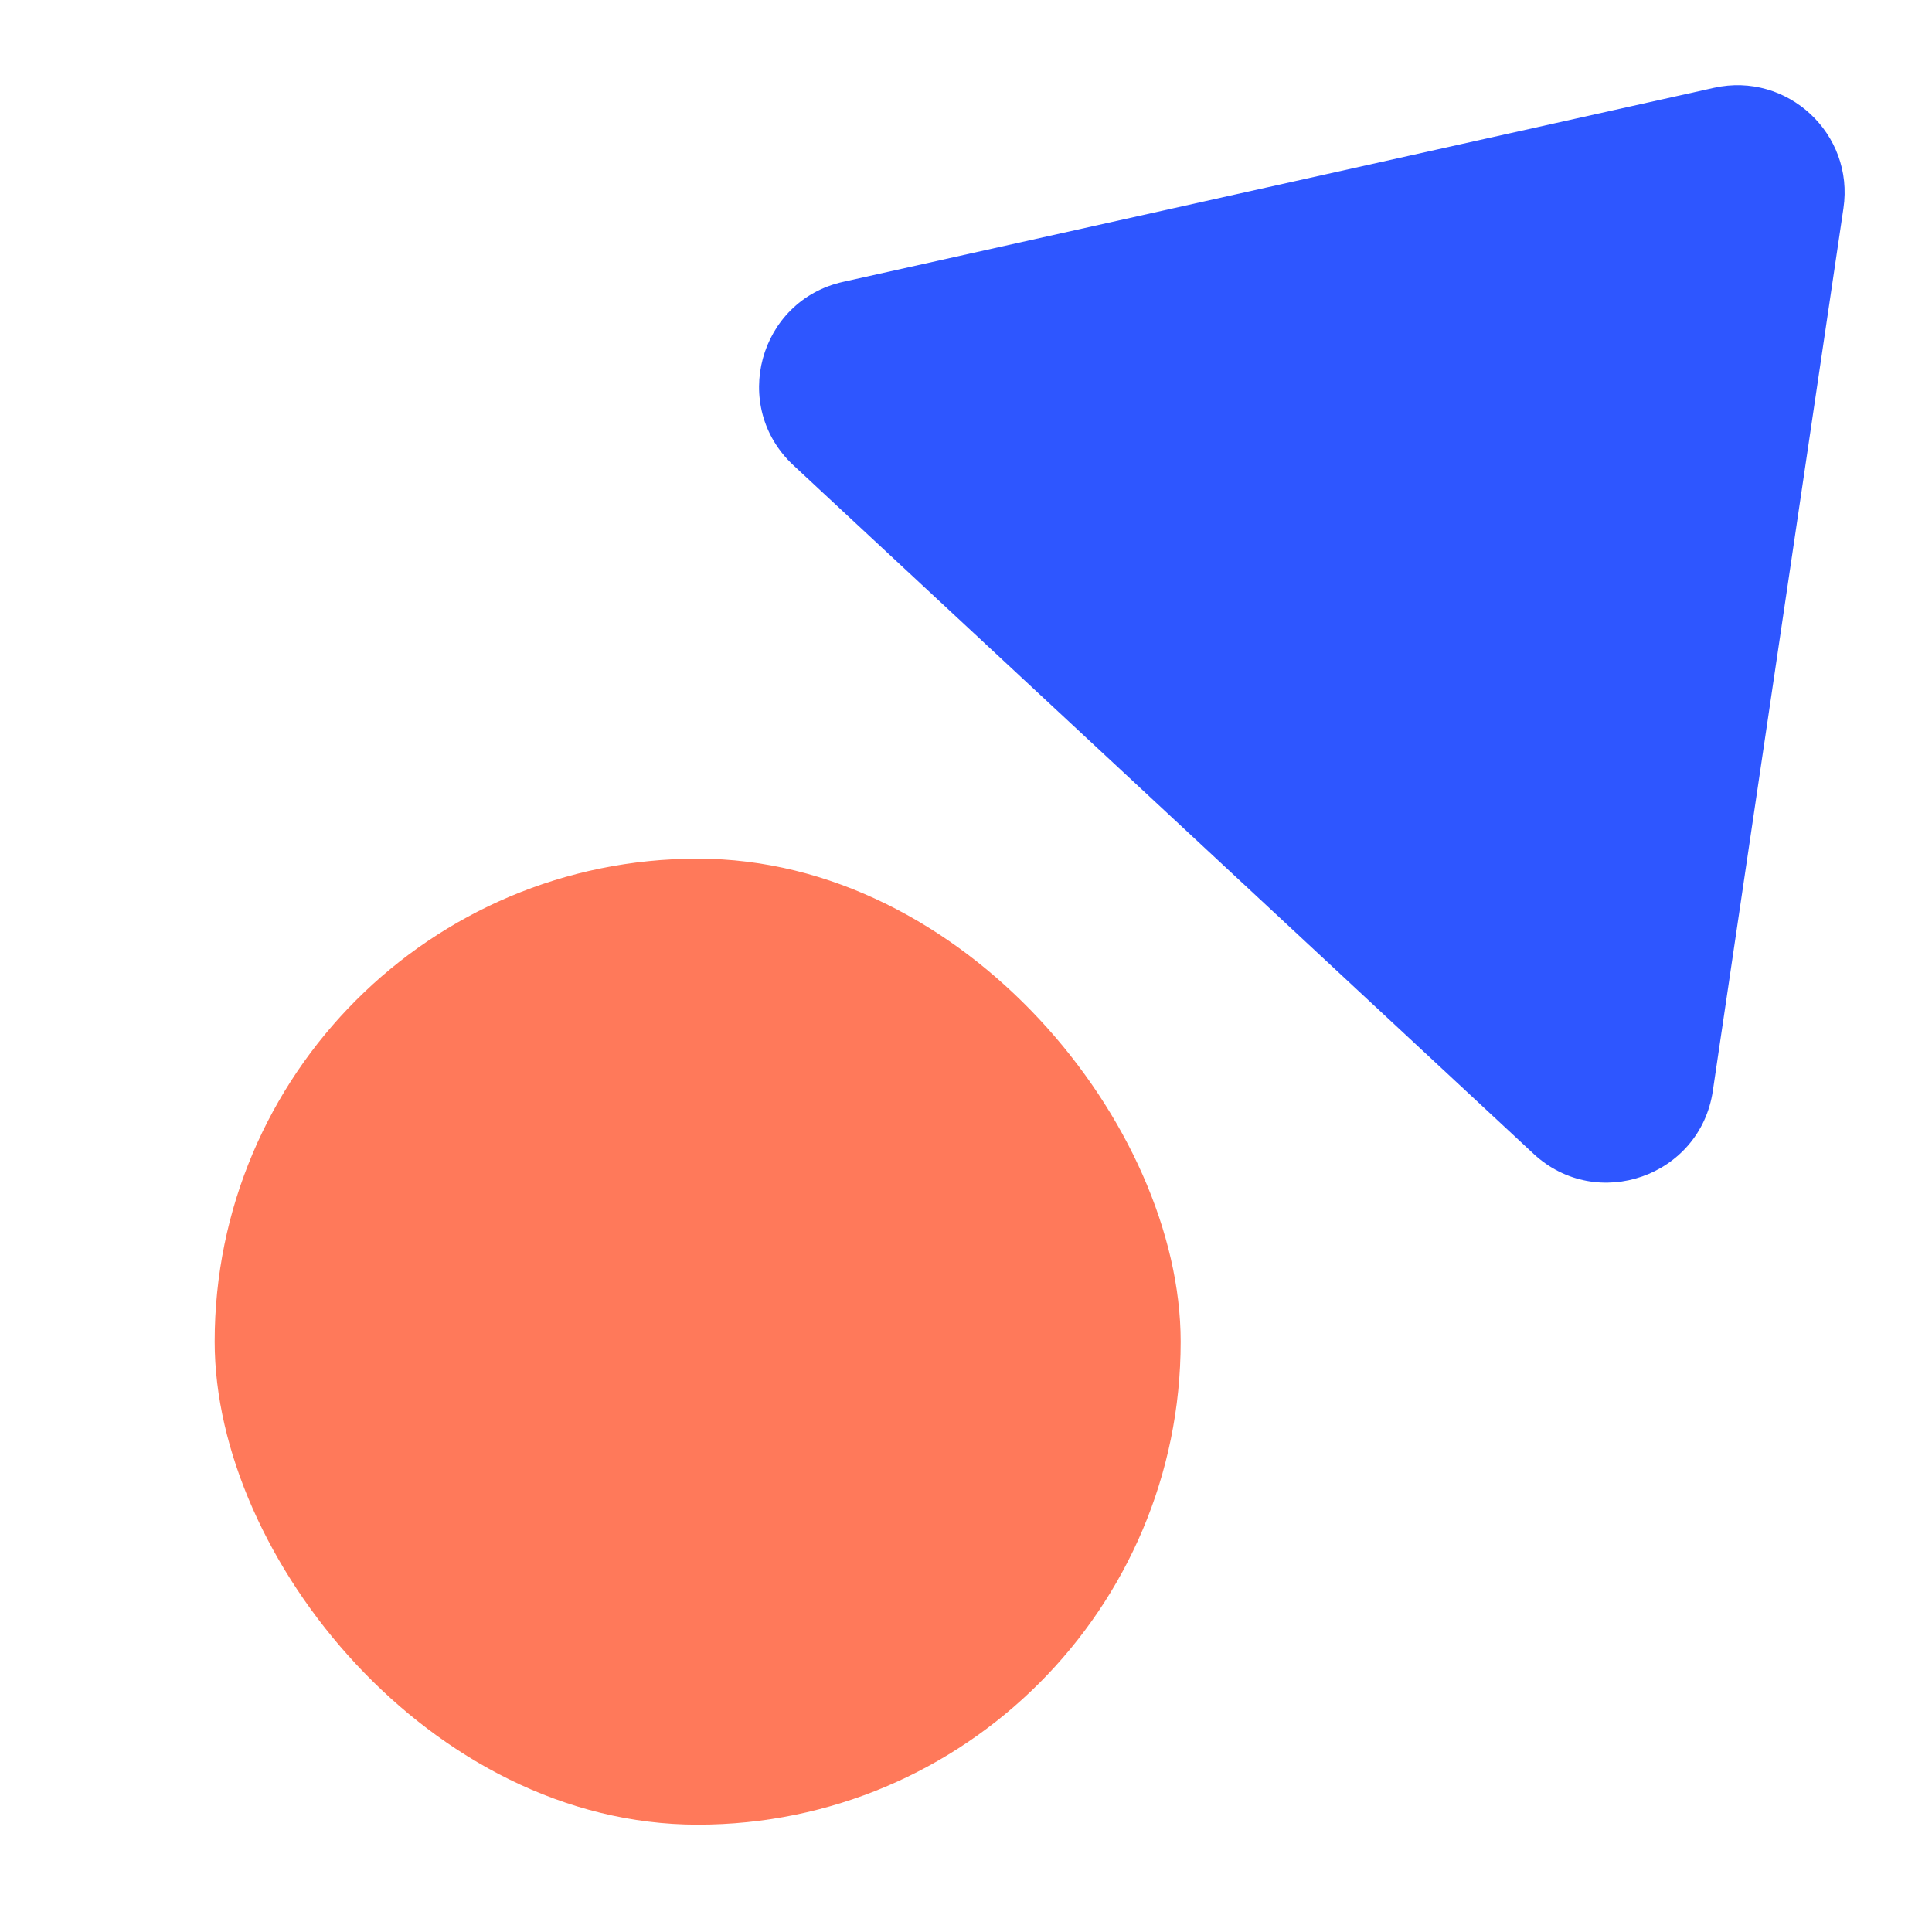 <?xml version="1.0" encoding="UTF-8"?>
<svg xmlns="http://www.w3.org/2000/svg" width="18" height="18" viewBox="0 0 18 18" fill="none">
  <rect x="2" y="8" width="9" height="9" rx="4.5" fill="#FF795A"></rect>
  <path d="M15.969 0.818C16.653 0.666 17.278 1.247 17.175 1.941L15.958 10.164C15.84 10.96 14.877 11.298 14.288 10.75L7.392 4.335C6.802 3.786 7.069 2.801 7.855 2.626L15.969 0.818Z" fill="#2E56FF"></path>
</svg>
